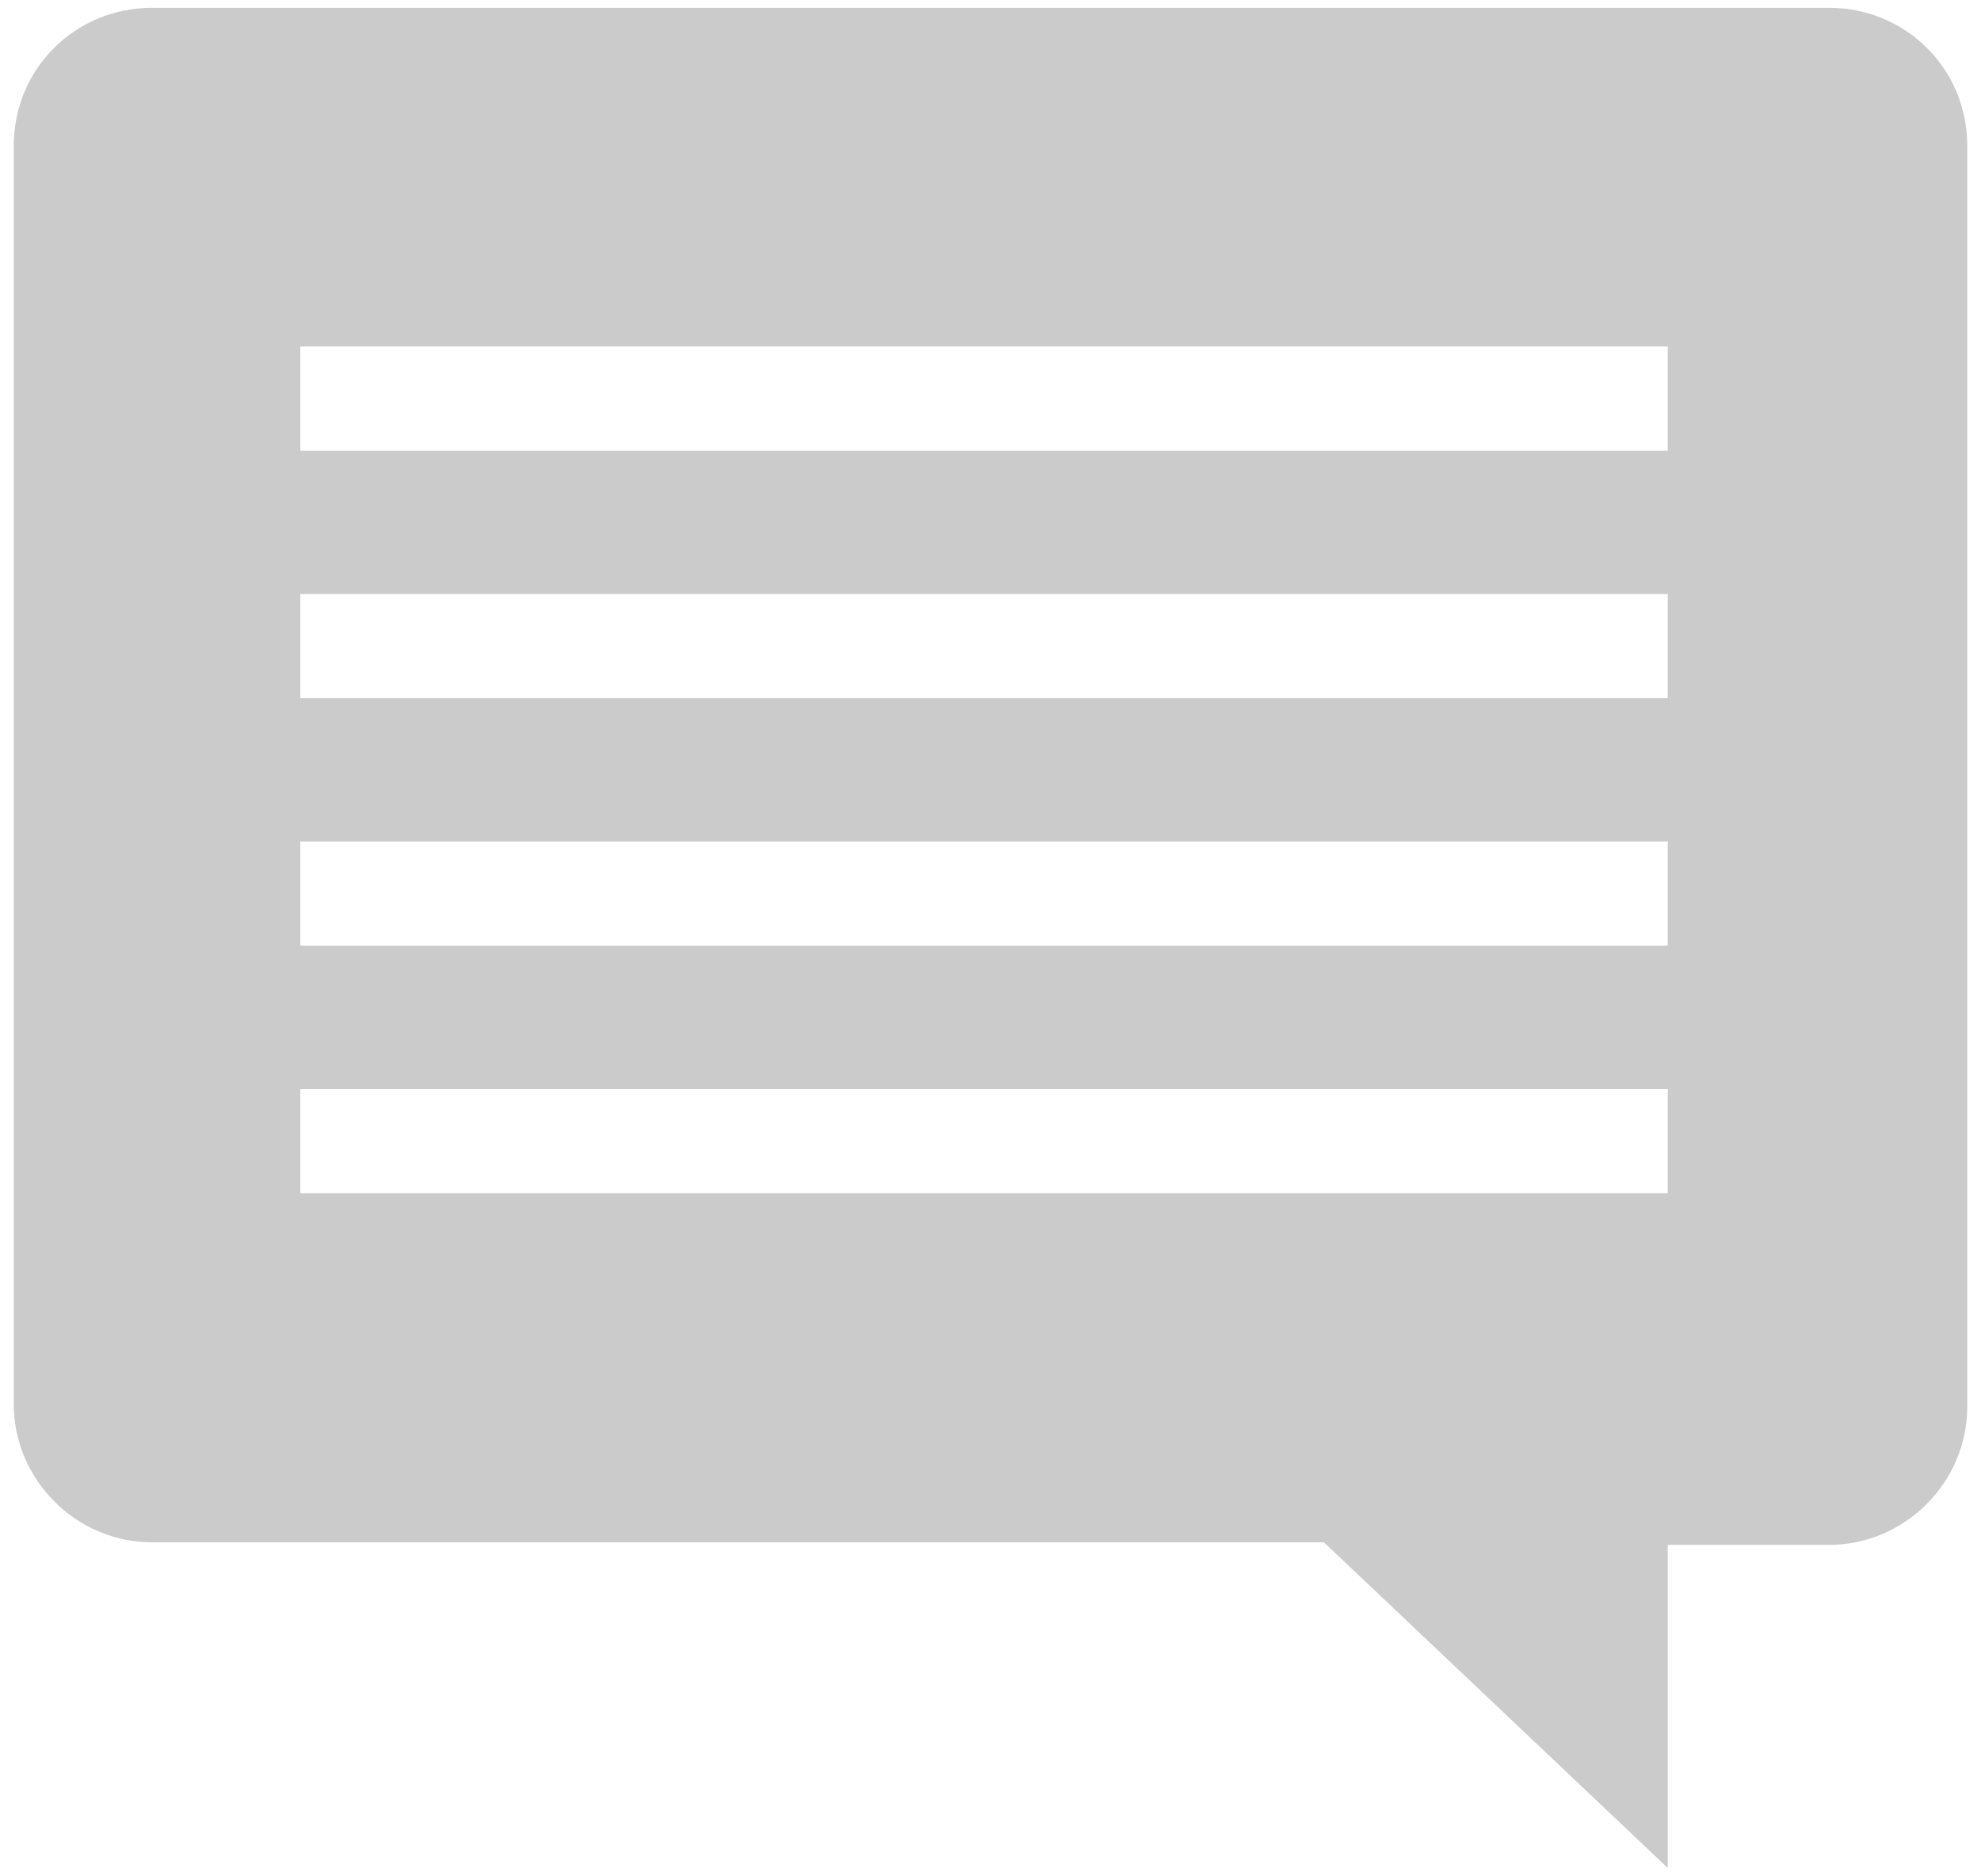 <?xml version="1.0" encoding="utf-8"?>
<!-- Generator: Adobe Illustrator 18.0.0, SVG Export Plug-In . SVG Version: 6.00 Build 0)  -->
<!DOCTYPE svg PUBLIC "-//W3C//DTD SVG 1.1//EN" "http://www.w3.org/Graphics/SVG/1.1/DTD/svg11.dtd">
<svg version="1.1" id="Layer_1" xmlns="http://www.w3.org/2000/svg" xmlns:xlink="http://www.w3.org/1999/xlink" x="0px" y="0px"
	 viewBox="0 0 75 72" enable-background="new 0 0 75 72" xml:space="preserve" width="75px" height="71px">
<path id="XMLID_641_" fill="#CCCBCB" d="M69.7,0.3H5.3C2.4,0.3,0,2.6,0,5.6v48.3c0,2.9,2.4,5.3,5.3,5.3h45l13.2,12.5V59.3h6.2
	c2.9,0,5.3-2.4,5.3-5.3V5.6C75,2.6,72.6,0.3,69.7,0.3z M63.5,45.8H11v-4h52.5V45.8z M63.5,36.3H11v-4h52.5V36.3z M63.5,26.8H11v-4
	h52.5V26.8z M63.5,17.3H11v-4h52.5V17.3z"/>
</svg>
